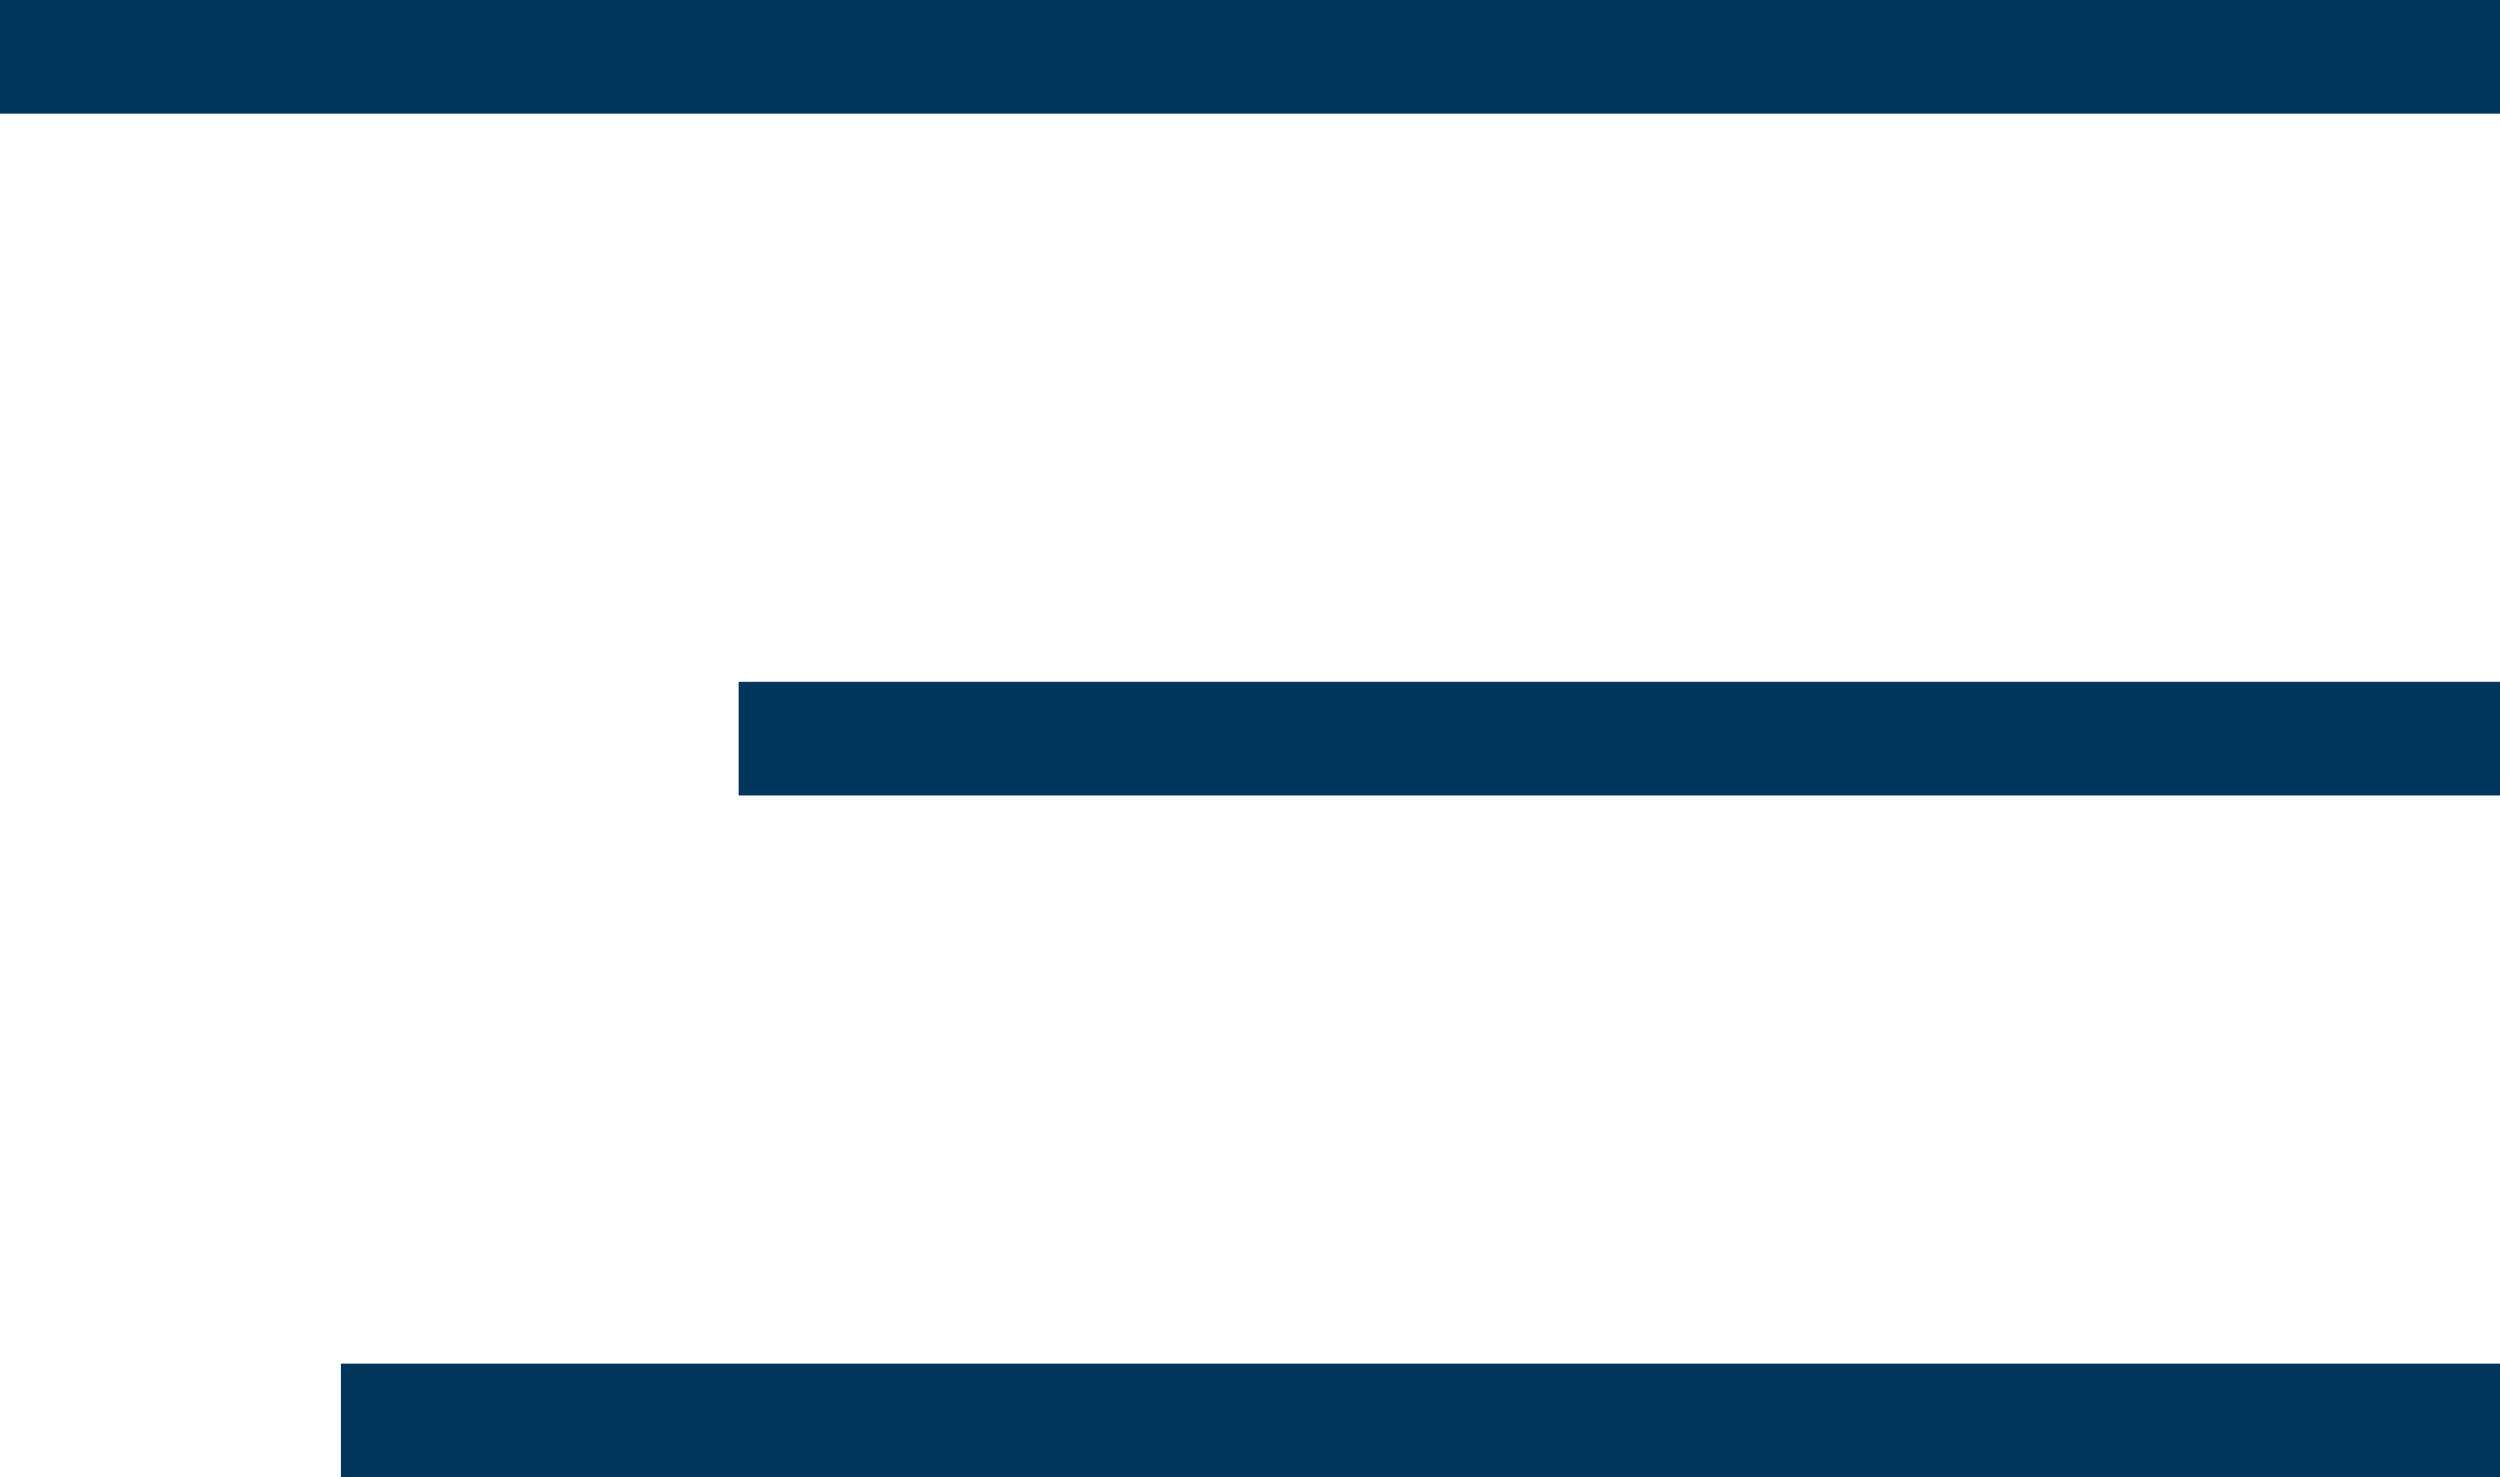 <?xml version="1.0" encoding="UTF-8"?> <svg xmlns="http://www.w3.org/2000/svg" width="44" height="26" viewBox="0 0 44 26" fill="none"> <path d="M44 0H0V2H44V0Z" fill="#00365C"></path> <path d="M44 12H13V14H44V12Z" fill="#00365C"></path> <path d="M44 24H6V26H44V24Z" fill="#00365C"></path> </svg> 